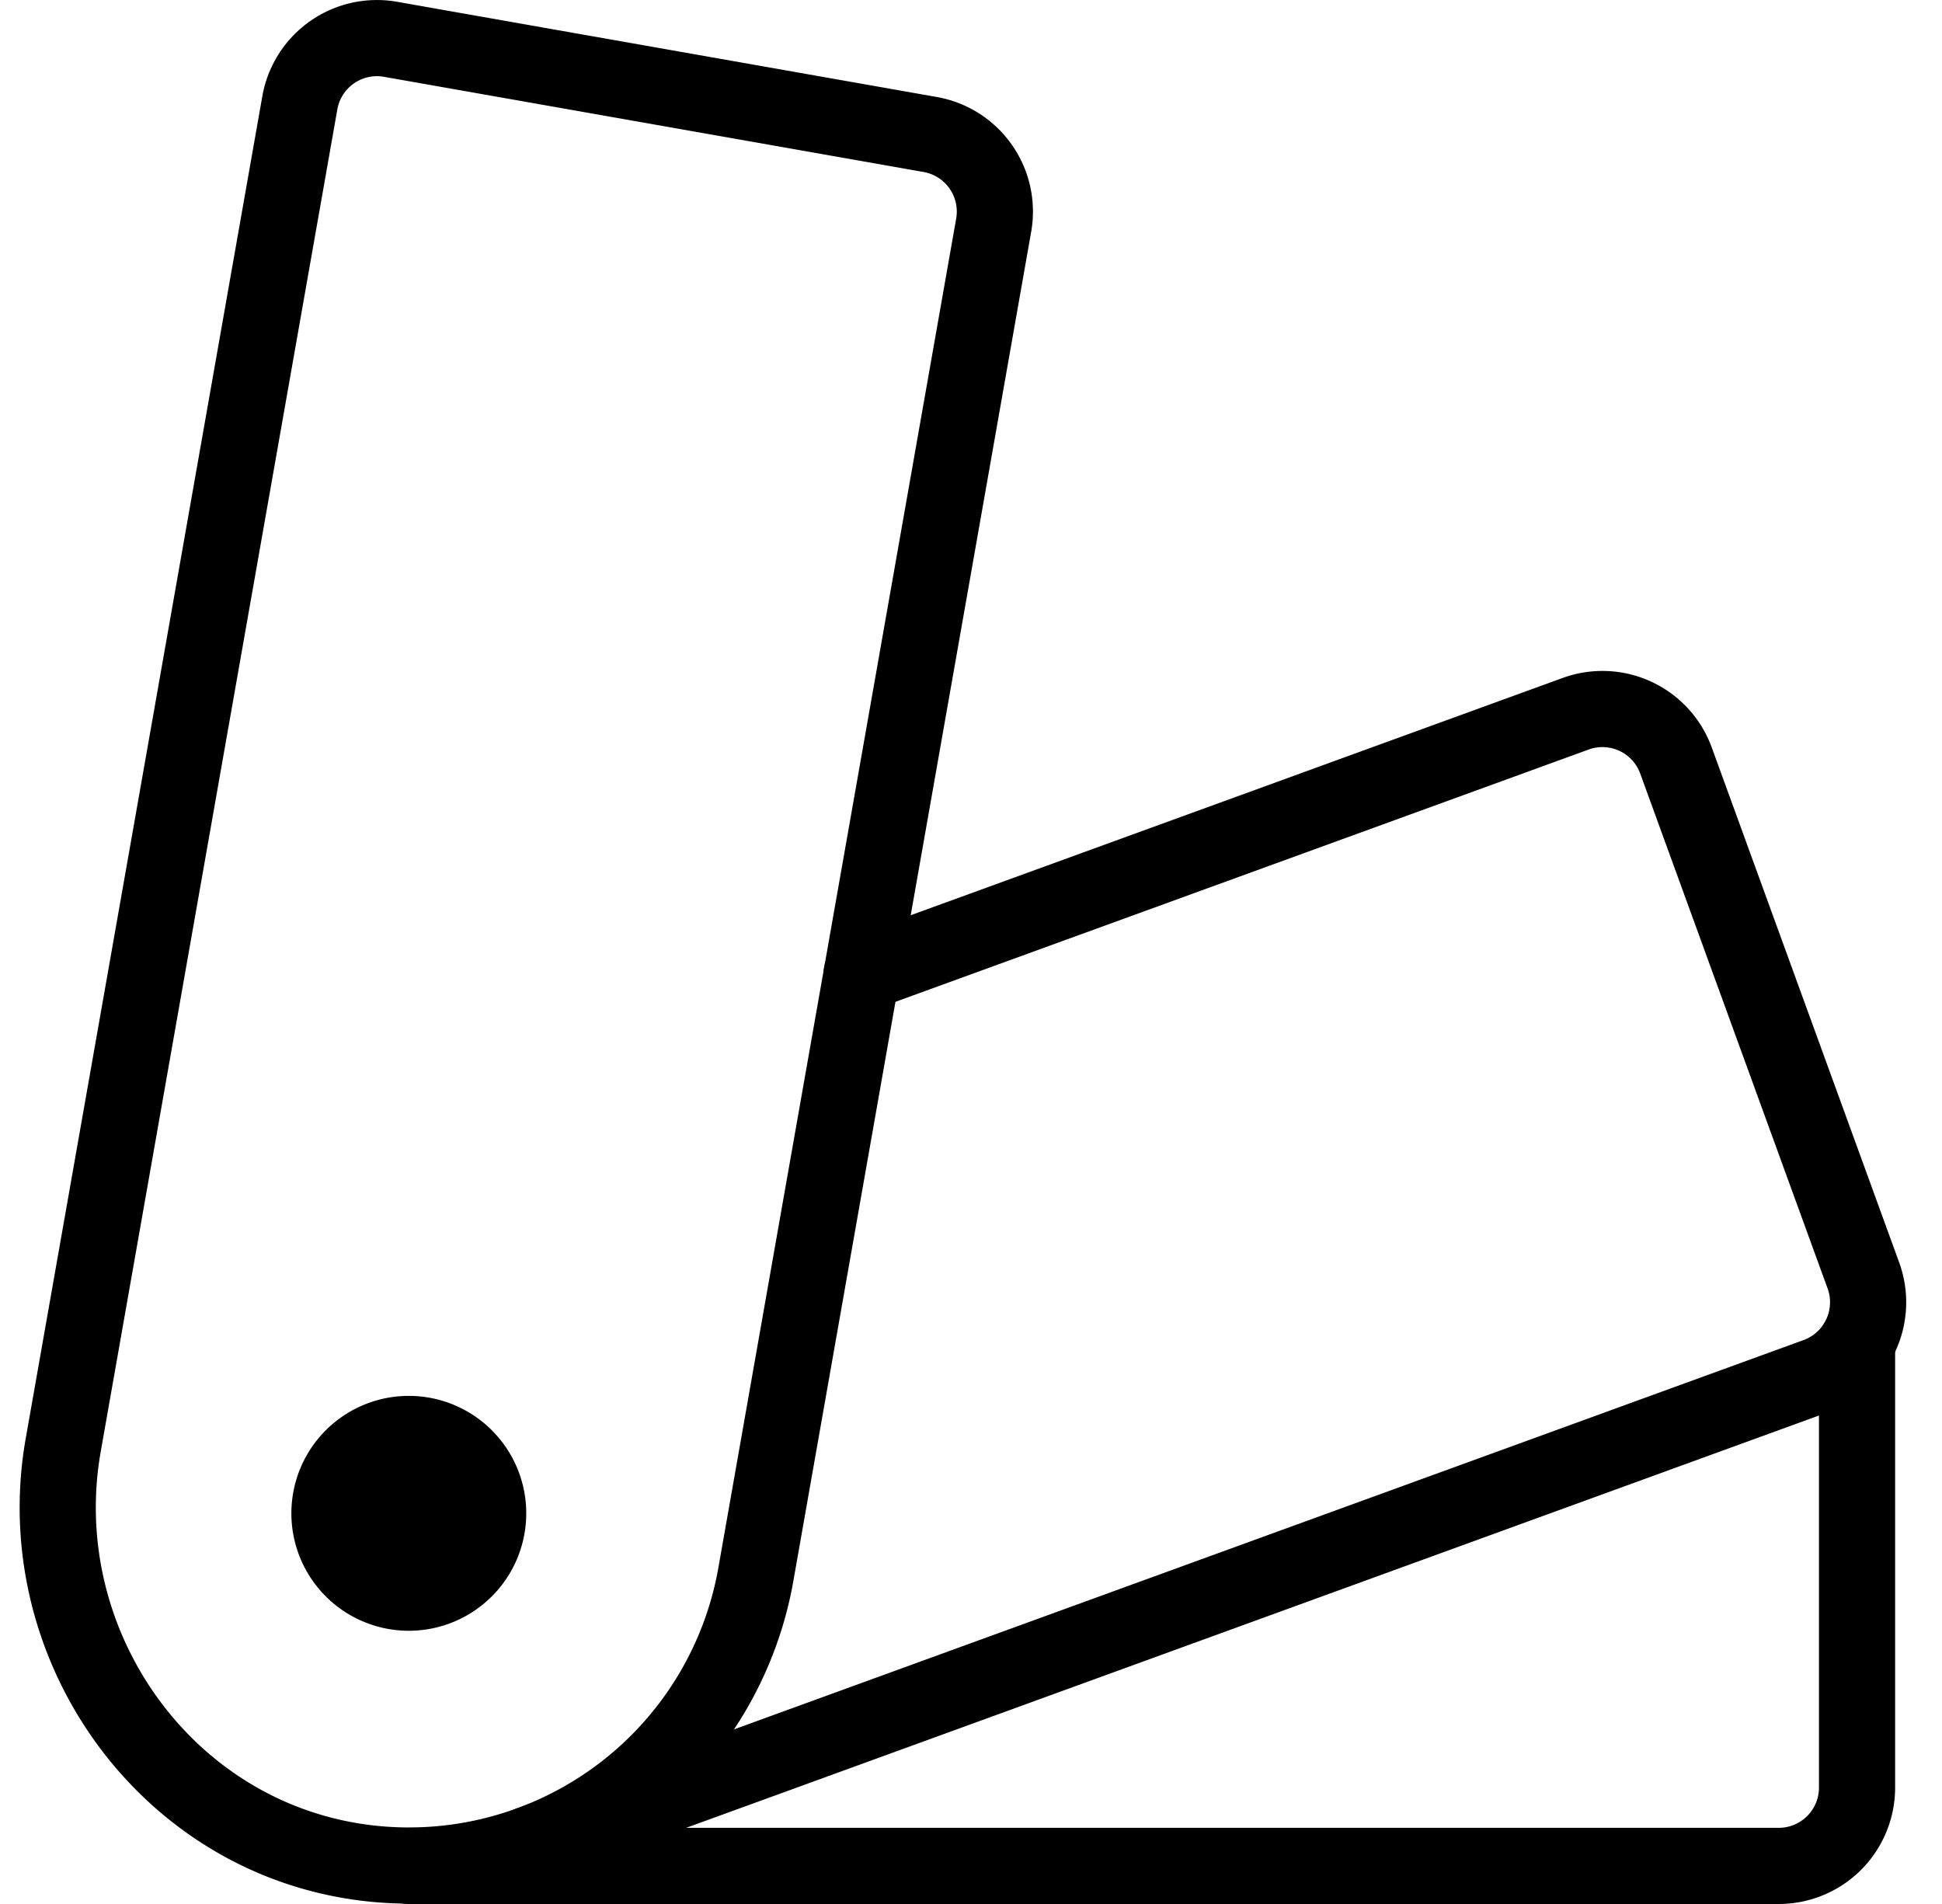 <svg xmlns="http://www.w3.org/2000/svg" width="51" height="50" fill="none"><path stroke="#000" stroke-linecap="round" stroke-linejoin="round" stroke-width="2" d="M1.66 37.95 7.874 2.7a2.056 2.056 0 0 1 2.382-1.668l14.173 2.5a2.056 2.056 0 0 1 1.667 2.38L19.85 41.345a9.251 9.251 0 0 1-10.54 7.534c-5.125-.804-8.55-5.82-7.65-10.929z"/><path stroke="#000" stroke-linecap="round" stroke-linejoin="round" stroke-width="2" d="m22.628 25.568 18.75-6.824a2.055 2.055 0 0 1 2.636 1.228l4.922 13.524a2.056 2.056 0 0 1-1.23 2.635L13.899 48.436"/><path stroke="#000" stroke-linecap="round" stroke-linejoin="round" stroke-width="2" d="M48.769 35.26v11.684A2.056 2.056 0 0 1 46.713 49H10.734"/><path fill="#000" d="M10.736 42.825a3.084 3.084 0 1 0 0-6.168 3.084 3.084 0 0 0 0 6.168z"/></svg>